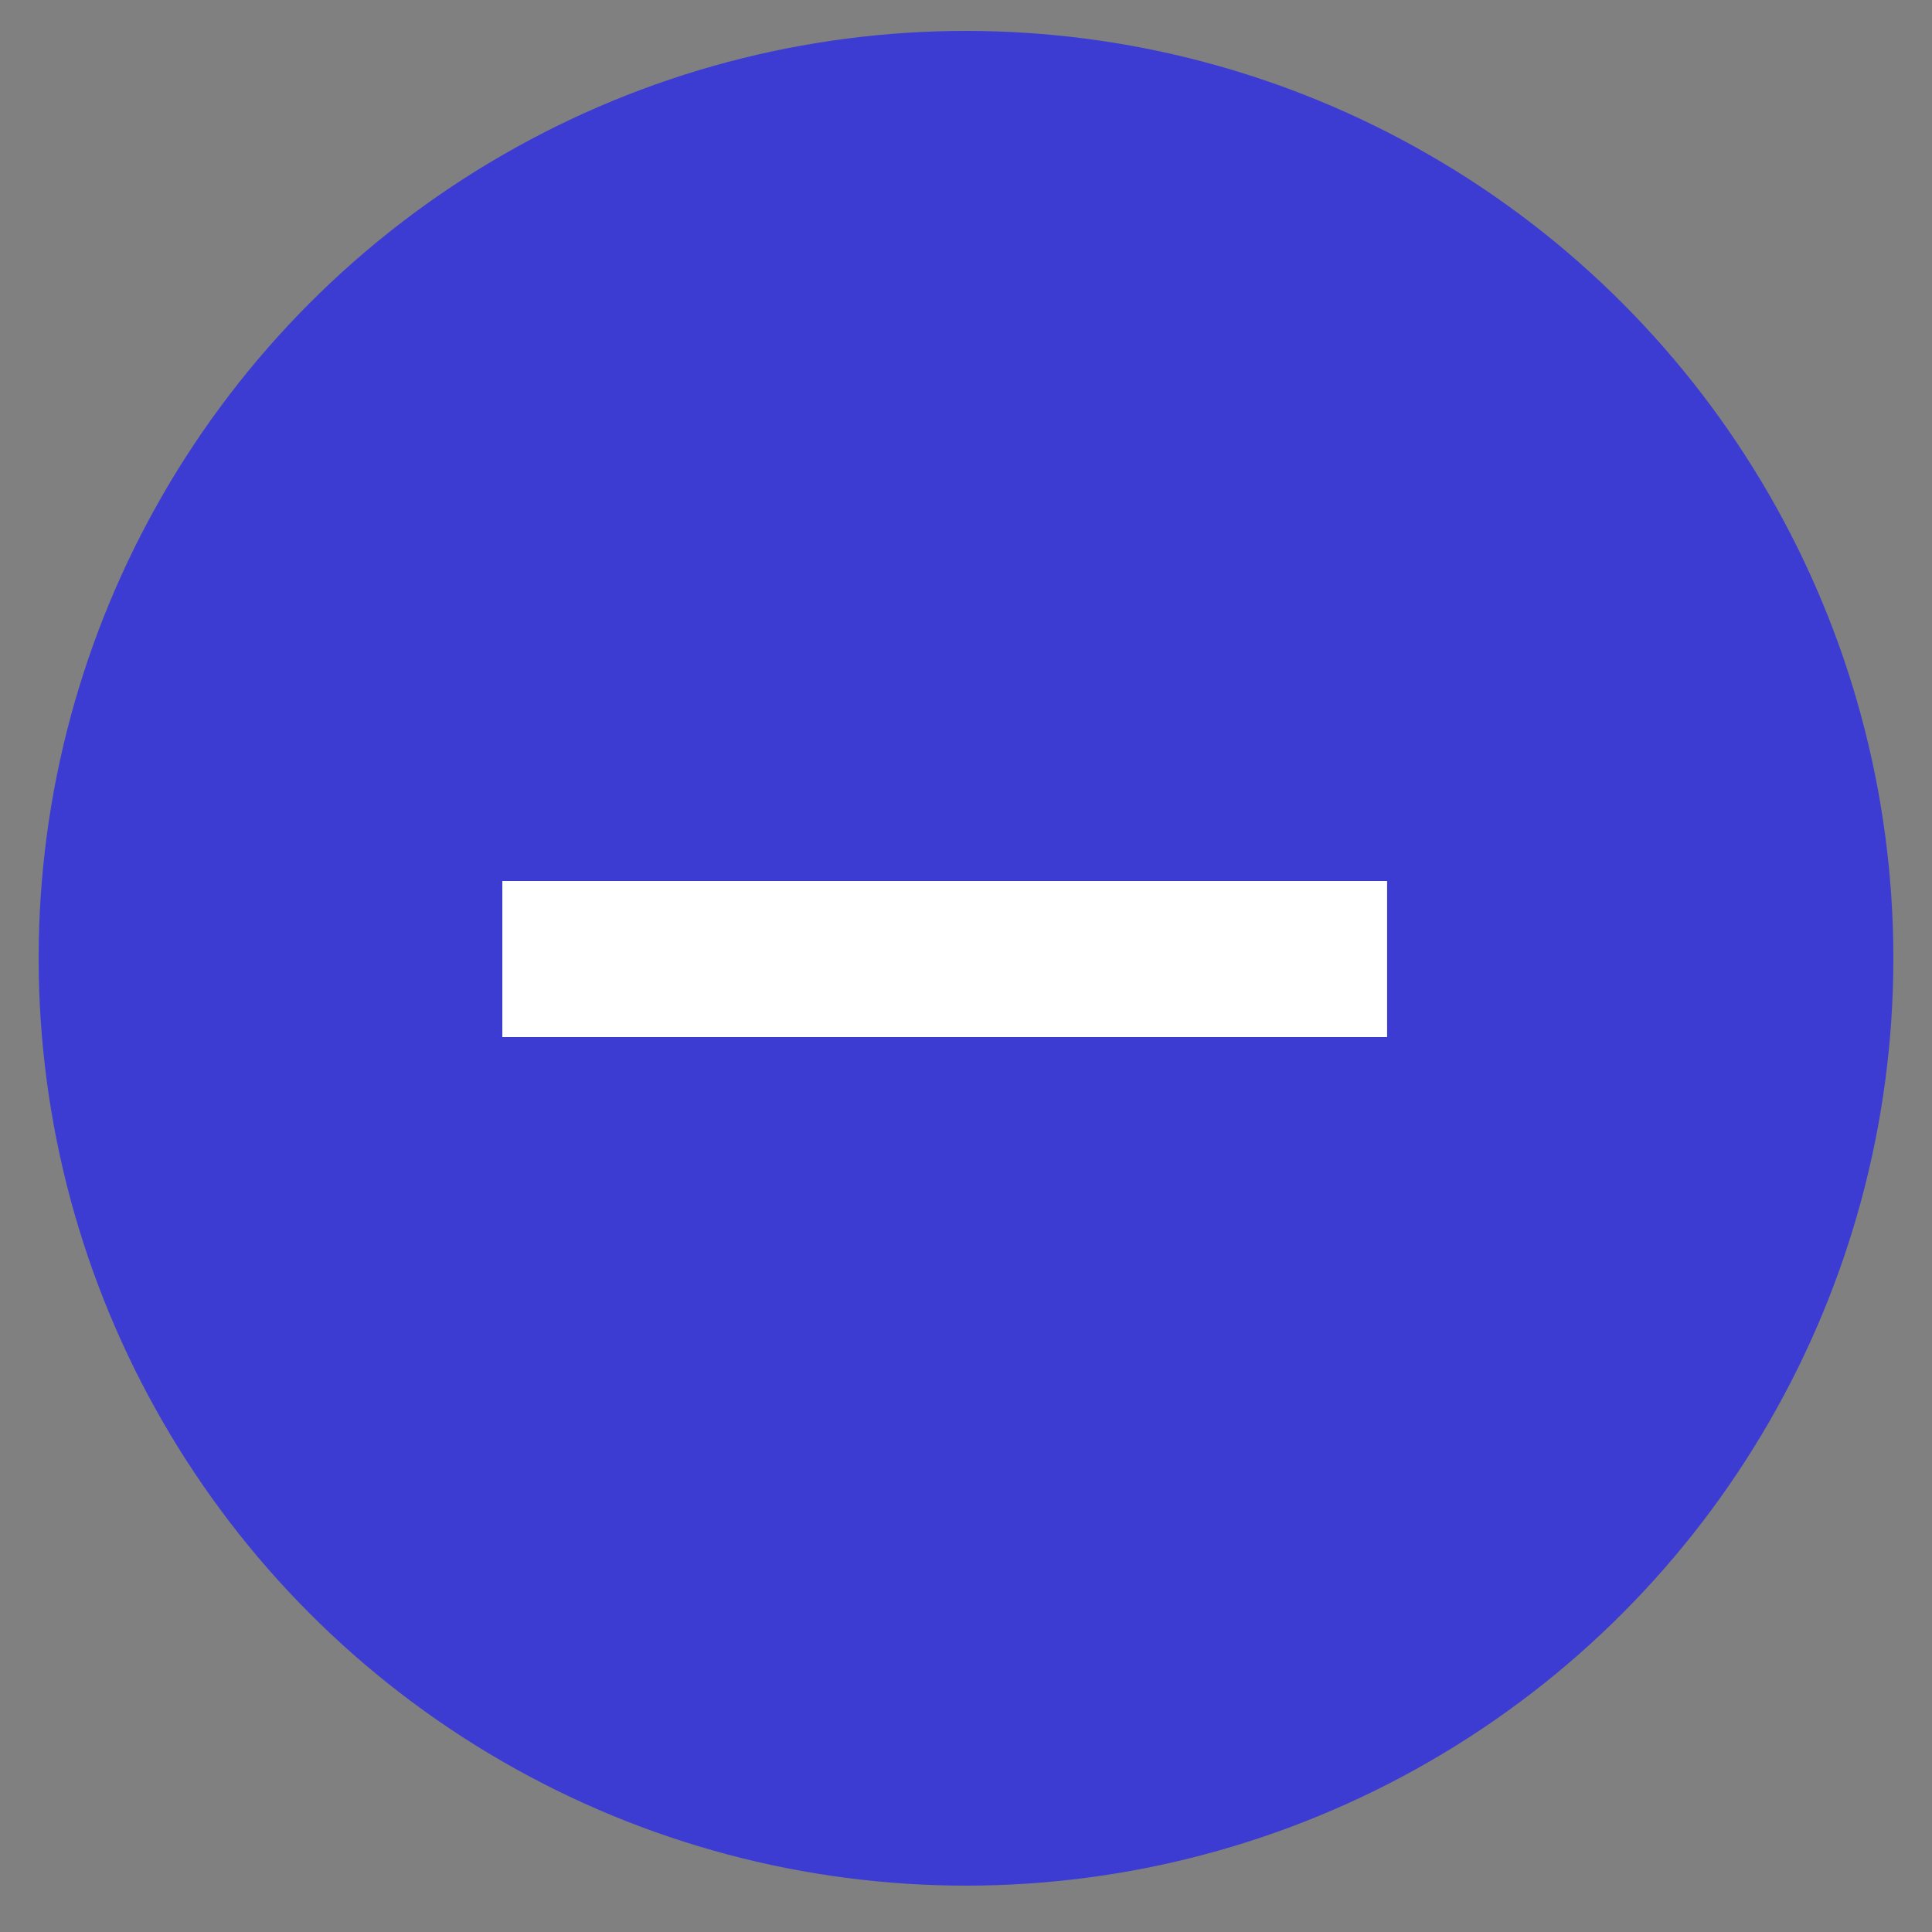 <svg width="25" height="25" viewBox="0 0 25 25" fill="none" xmlns="http://www.w3.org/2000/svg">
<rect x="0" y="0" width="25" height="25" fill="#808080" stroke="none"/>
<circle cx="12.5" cy="12.4" r="12" fill="#3C3CD2"/>
<path d="M6.5 13.42V11.4H17.949V13.42H6.5Z" fill="white"/>
</svg>
